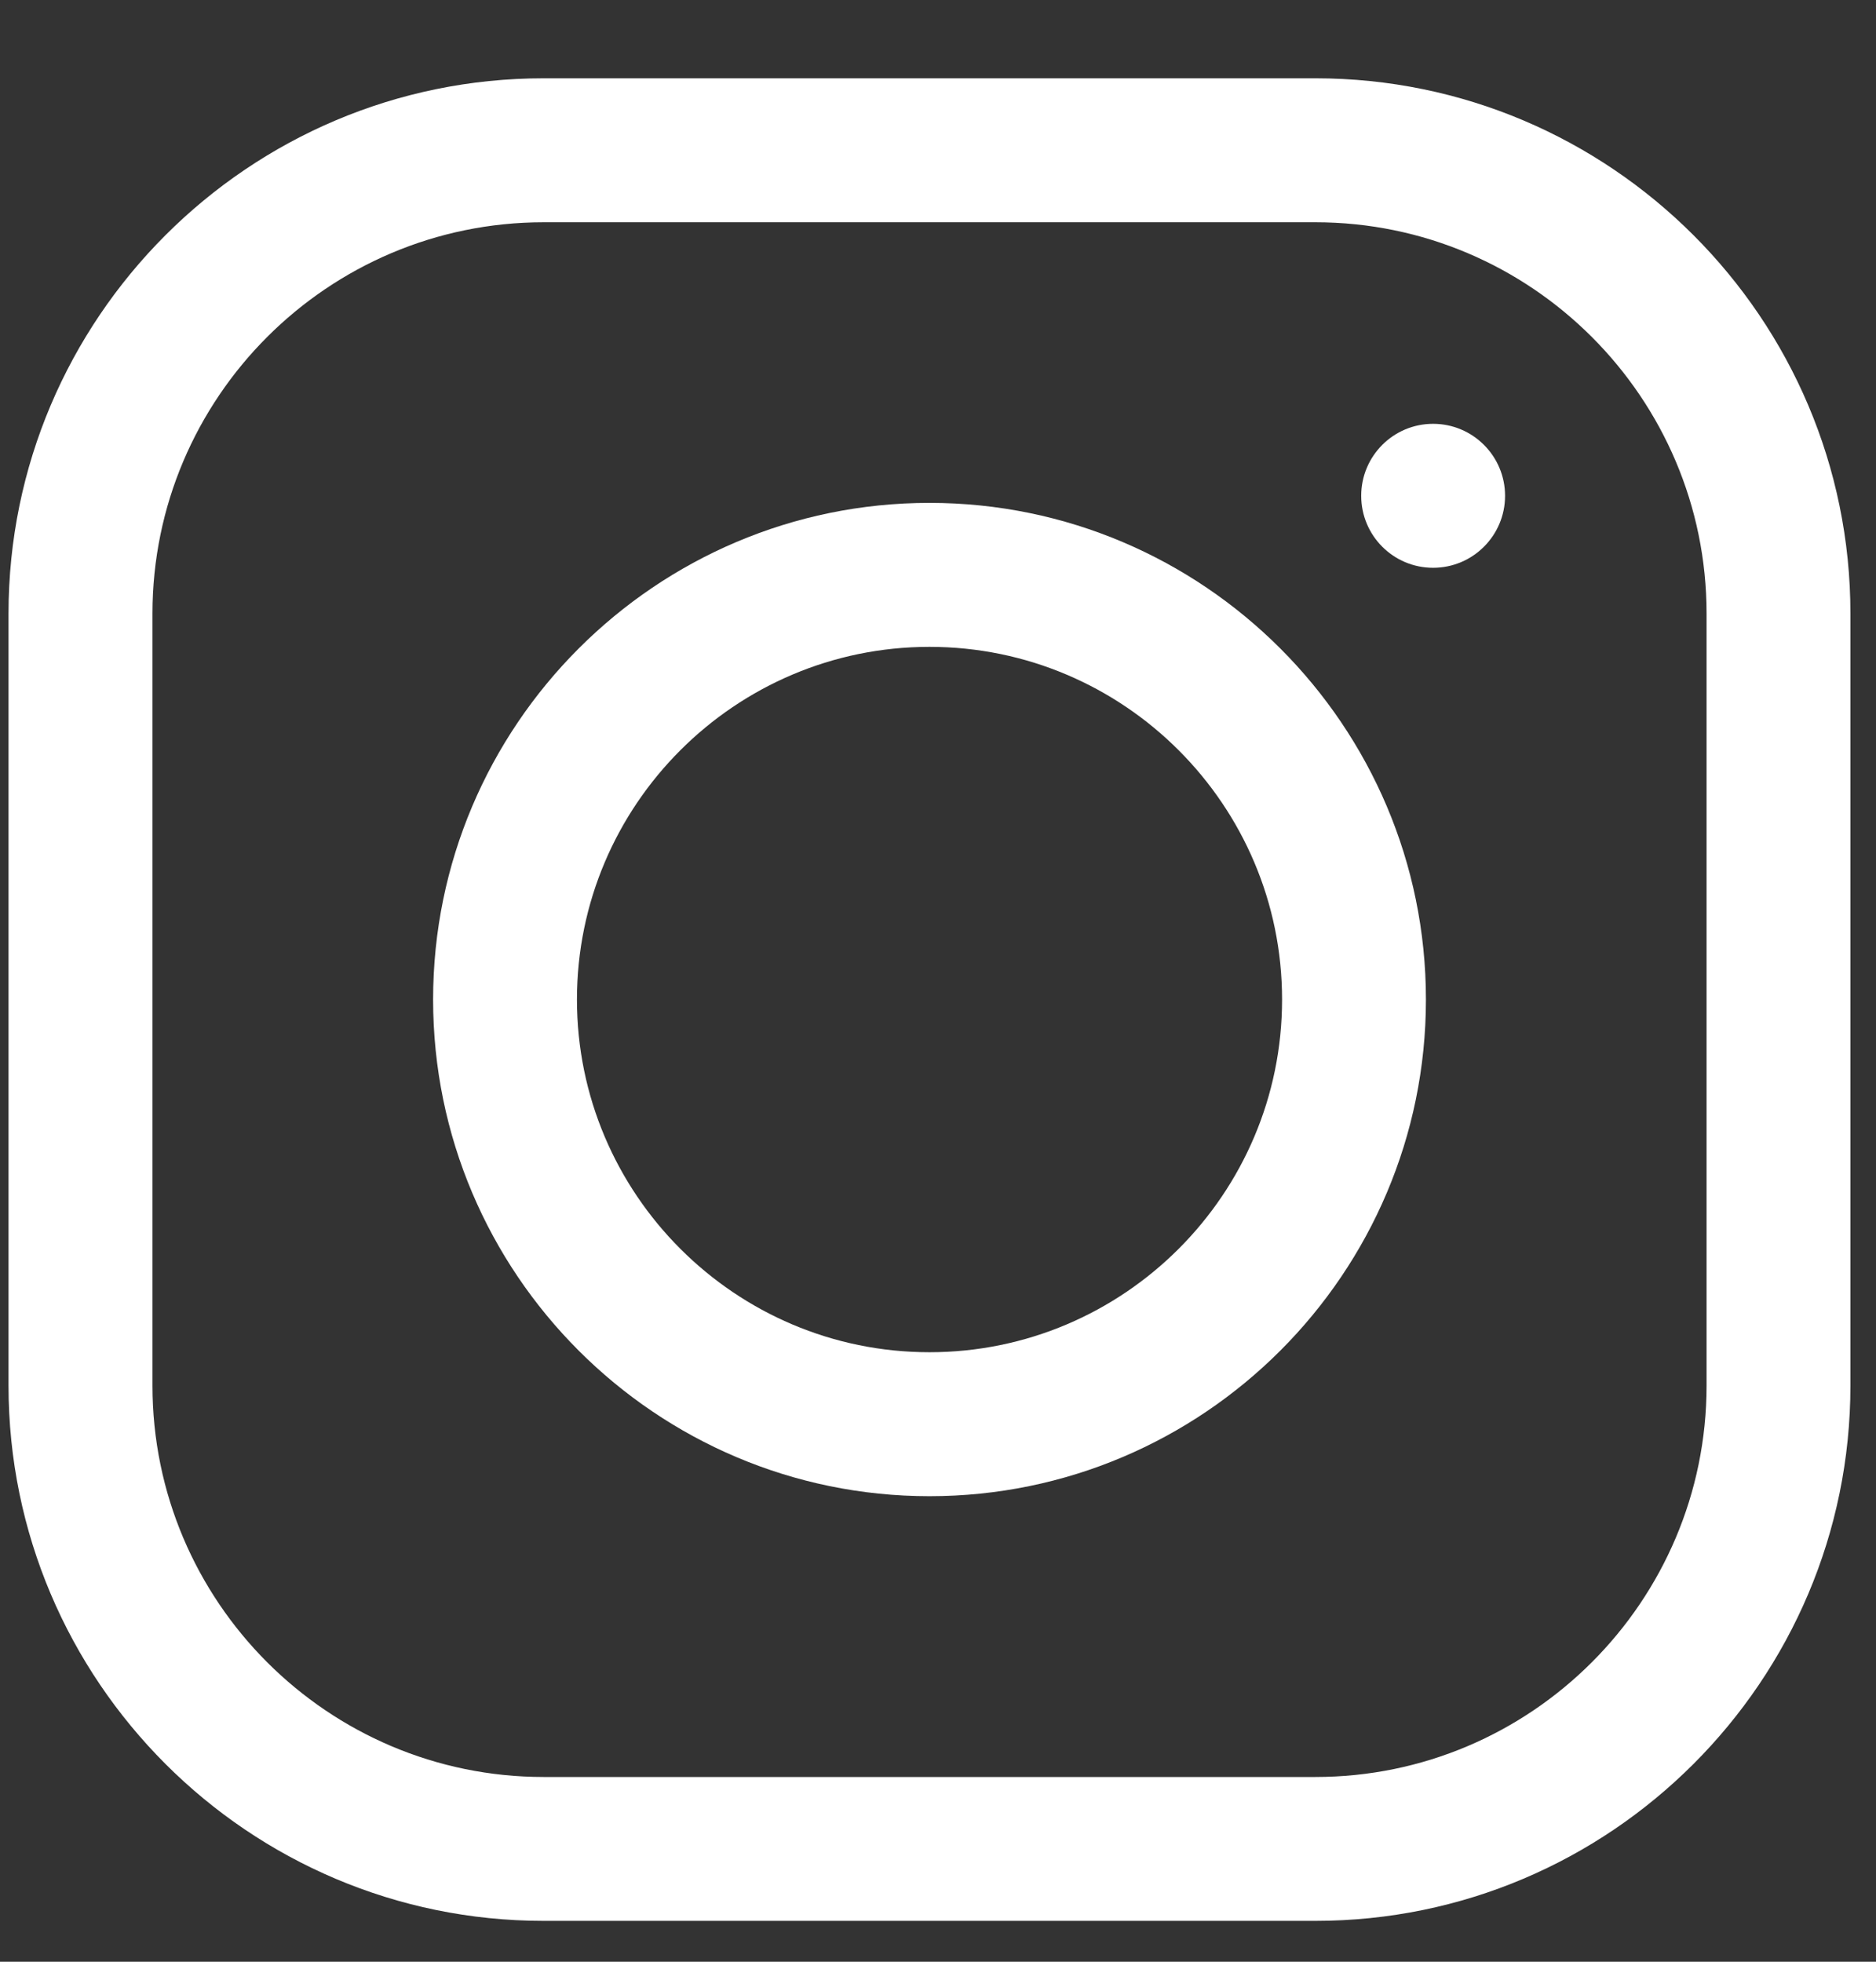 <svg width="22" height="23" viewBox="0 0 22 23" fill="none" xmlns="http://www.w3.org/2000/svg">
<rect x="0" y="0" width="22" height="23" fill="#333333" stroke="none"/>
<g clip-path="url(#clip0_1056_1578)">
<path d="M15.426 0.918H6.375C2.915 0.918 0.1 3.733 0.1 7.193V16.246C0.1 19.706 2.915 22.521 6.375 22.521H15.426C18.885 22.521 21.7 19.706 21.7 16.246V7.193C21.7 3.733 18.885 0.918 15.426 0.918ZM20.013 16.246C20.013 18.776 17.955 20.834 15.426 20.834H6.375C3.845 20.834 1.788 18.776 1.788 16.246V7.193C1.788 4.664 3.845 2.606 6.375 2.606H15.426C17.955 2.606 20.013 4.664 20.013 7.193V16.246Z" fill="white"/>
<path d="M10.9 5.896C7.69 5.896 5.079 8.509 5.079 11.719C5.079 14.93 7.69 17.542 10.9 17.542C14.111 17.542 16.722 14.93 16.722 11.719C16.722 8.509 14.111 5.896 10.9 5.896ZM10.9 15.854C8.621 15.854 6.766 13.999 6.766 11.719C6.766 9.439 8.621 7.584 10.9 7.584C13.18 7.584 15.035 9.439 15.035 11.719C15.035 13.999 13.18 15.854 10.9 15.854Z" fill="white"/>
<path d="M16.806 6.657C17.272 6.657 17.65 6.279 17.65 5.813C17.65 5.347 17.272 4.969 16.806 4.969C16.34 4.969 15.963 5.347 15.963 5.813C15.963 6.279 16.34 6.657 16.806 6.657Z" fill="white"/>
</g>
<defs>
<clipPath id="clip0_1056_1578">
<rect width="21.6" height="21.603" fill="white" transform="translate(0.1 0.918)"/>
</clipPath>
</defs>
</svg>
